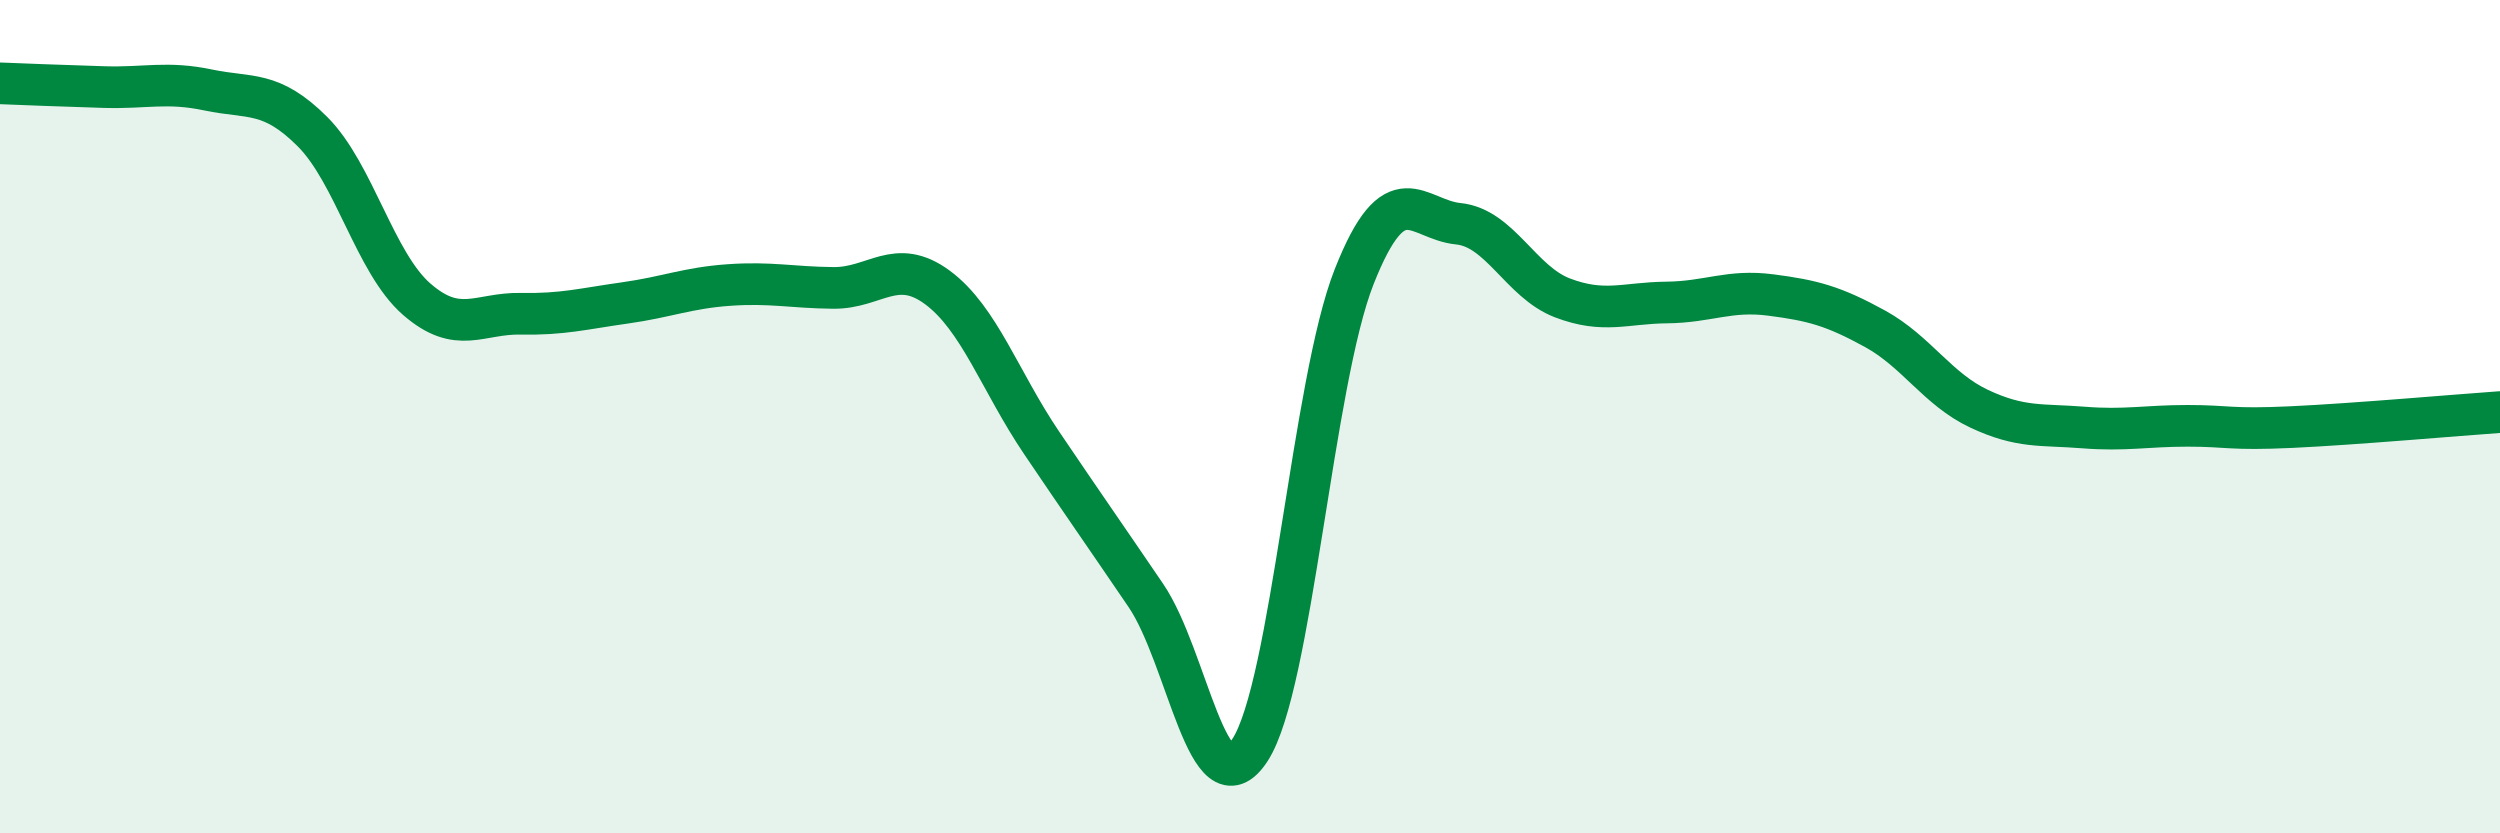 
    <svg width="60" height="20" viewBox="0 0 60 20" xmlns="http://www.w3.org/2000/svg">
      <path
        d="M 0,2 C 0.5,2.02 1.5,2.06 2.5,2.09 C 3.5,2.12 4,1.95 5,2.16 C 6,2.37 6.5,2.16 7.5,3.16 C 8.5,4.16 9,6.31 10,7.18 C 11,8.05 11.5,7.51 12.5,7.53 C 13.5,7.55 14,7.41 15,7.27 C 16,7.13 16.5,6.91 17.5,6.84 C 18.5,6.77 19,6.9 20,6.91 C 21,6.92 21.5,6.16 22.5,6.9 C 23.5,7.64 24,9.15 25,10.63 C 26,12.11 26.5,12.82 27.5,14.29 C 28.5,15.76 29,19.53 30,18 C 31,16.47 31.5,9.17 32.5,6.64 C 33.5,4.11 34,5.27 35,5.37 C 36,5.47 36.5,6.77 37.5,7.15 C 38.5,7.53 39,7.27 40,7.26 C 41,7.25 41.5,6.95 42.5,7.08 C 43.5,7.21 44,7.34 45,7.89 C 46,8.44 46.5,9.34 47.5,9.81 C 48.5,10.28 49,10.18 50,10.26 C 51,10.34 51.5,10.22 52.5,10.22 C 53.5,10.22 53.5,10.32 55,10.25 C 56.5,10.18 59,9.96 60,9.89L60 20L0 20Z"
        fill="#008740"
        opacity="0.1"
        stroke-linecap="round"
        stroke-linejoin="round"
      />
      <path
        d="M 0,2 C 0.5,2.02 1.5,2.06 2.5,2.09 C 3.5,2.12 4,1.95 5,2.16 C 6,2.37 6.5,2.16 7.5,3.16 C 8.5,4.16 9,6.31 10,7.18 C 11,8.05 11.5,7.51 12.5,7.53 C 13.5,7.55 14,7.41 15,7.27 C 16,7.13 16.5,6.91 17.5,6.84 C 18.5,6.77 19,6.9 20,6.91 C 21,6.92 21.5,6.16 22.5,6.9 C 23.5,7.64 24,9.15 25,10.63 C 26,12.11 26.5,12.82 27.5,14.29 C 28.5,15.76 29,19.53 30,18 C 31,16.47 31.5,9.17 32.5,6.64 C 33.5,4.11 34,5.27 35,5.37 C 36,5.47 36.5,6.77 37.5,7.15 C 38.5,7.53 39,7.27 40,7.26 C 41,7.25 41.5,6.95 42.5,7.08 C 43.5,7.21 44,7.34 45,7.89 C 46,8.44 46.5,9.34 47.5,9.81 C 48.5,10.28 49,10.18 50,10.26 C 51,10.34 51.5,10.22 52.5,10.22 C 53.5,10.22 53.5,10.32 55,10.25 C 56.5,10.18 59,9.96 60,9.89"
        stroke="#008740"
        stroke-width="1"
        fill="none"
        stroke-linecap="round"
        stroke-linejoin="round"
      />
    </svg>
  